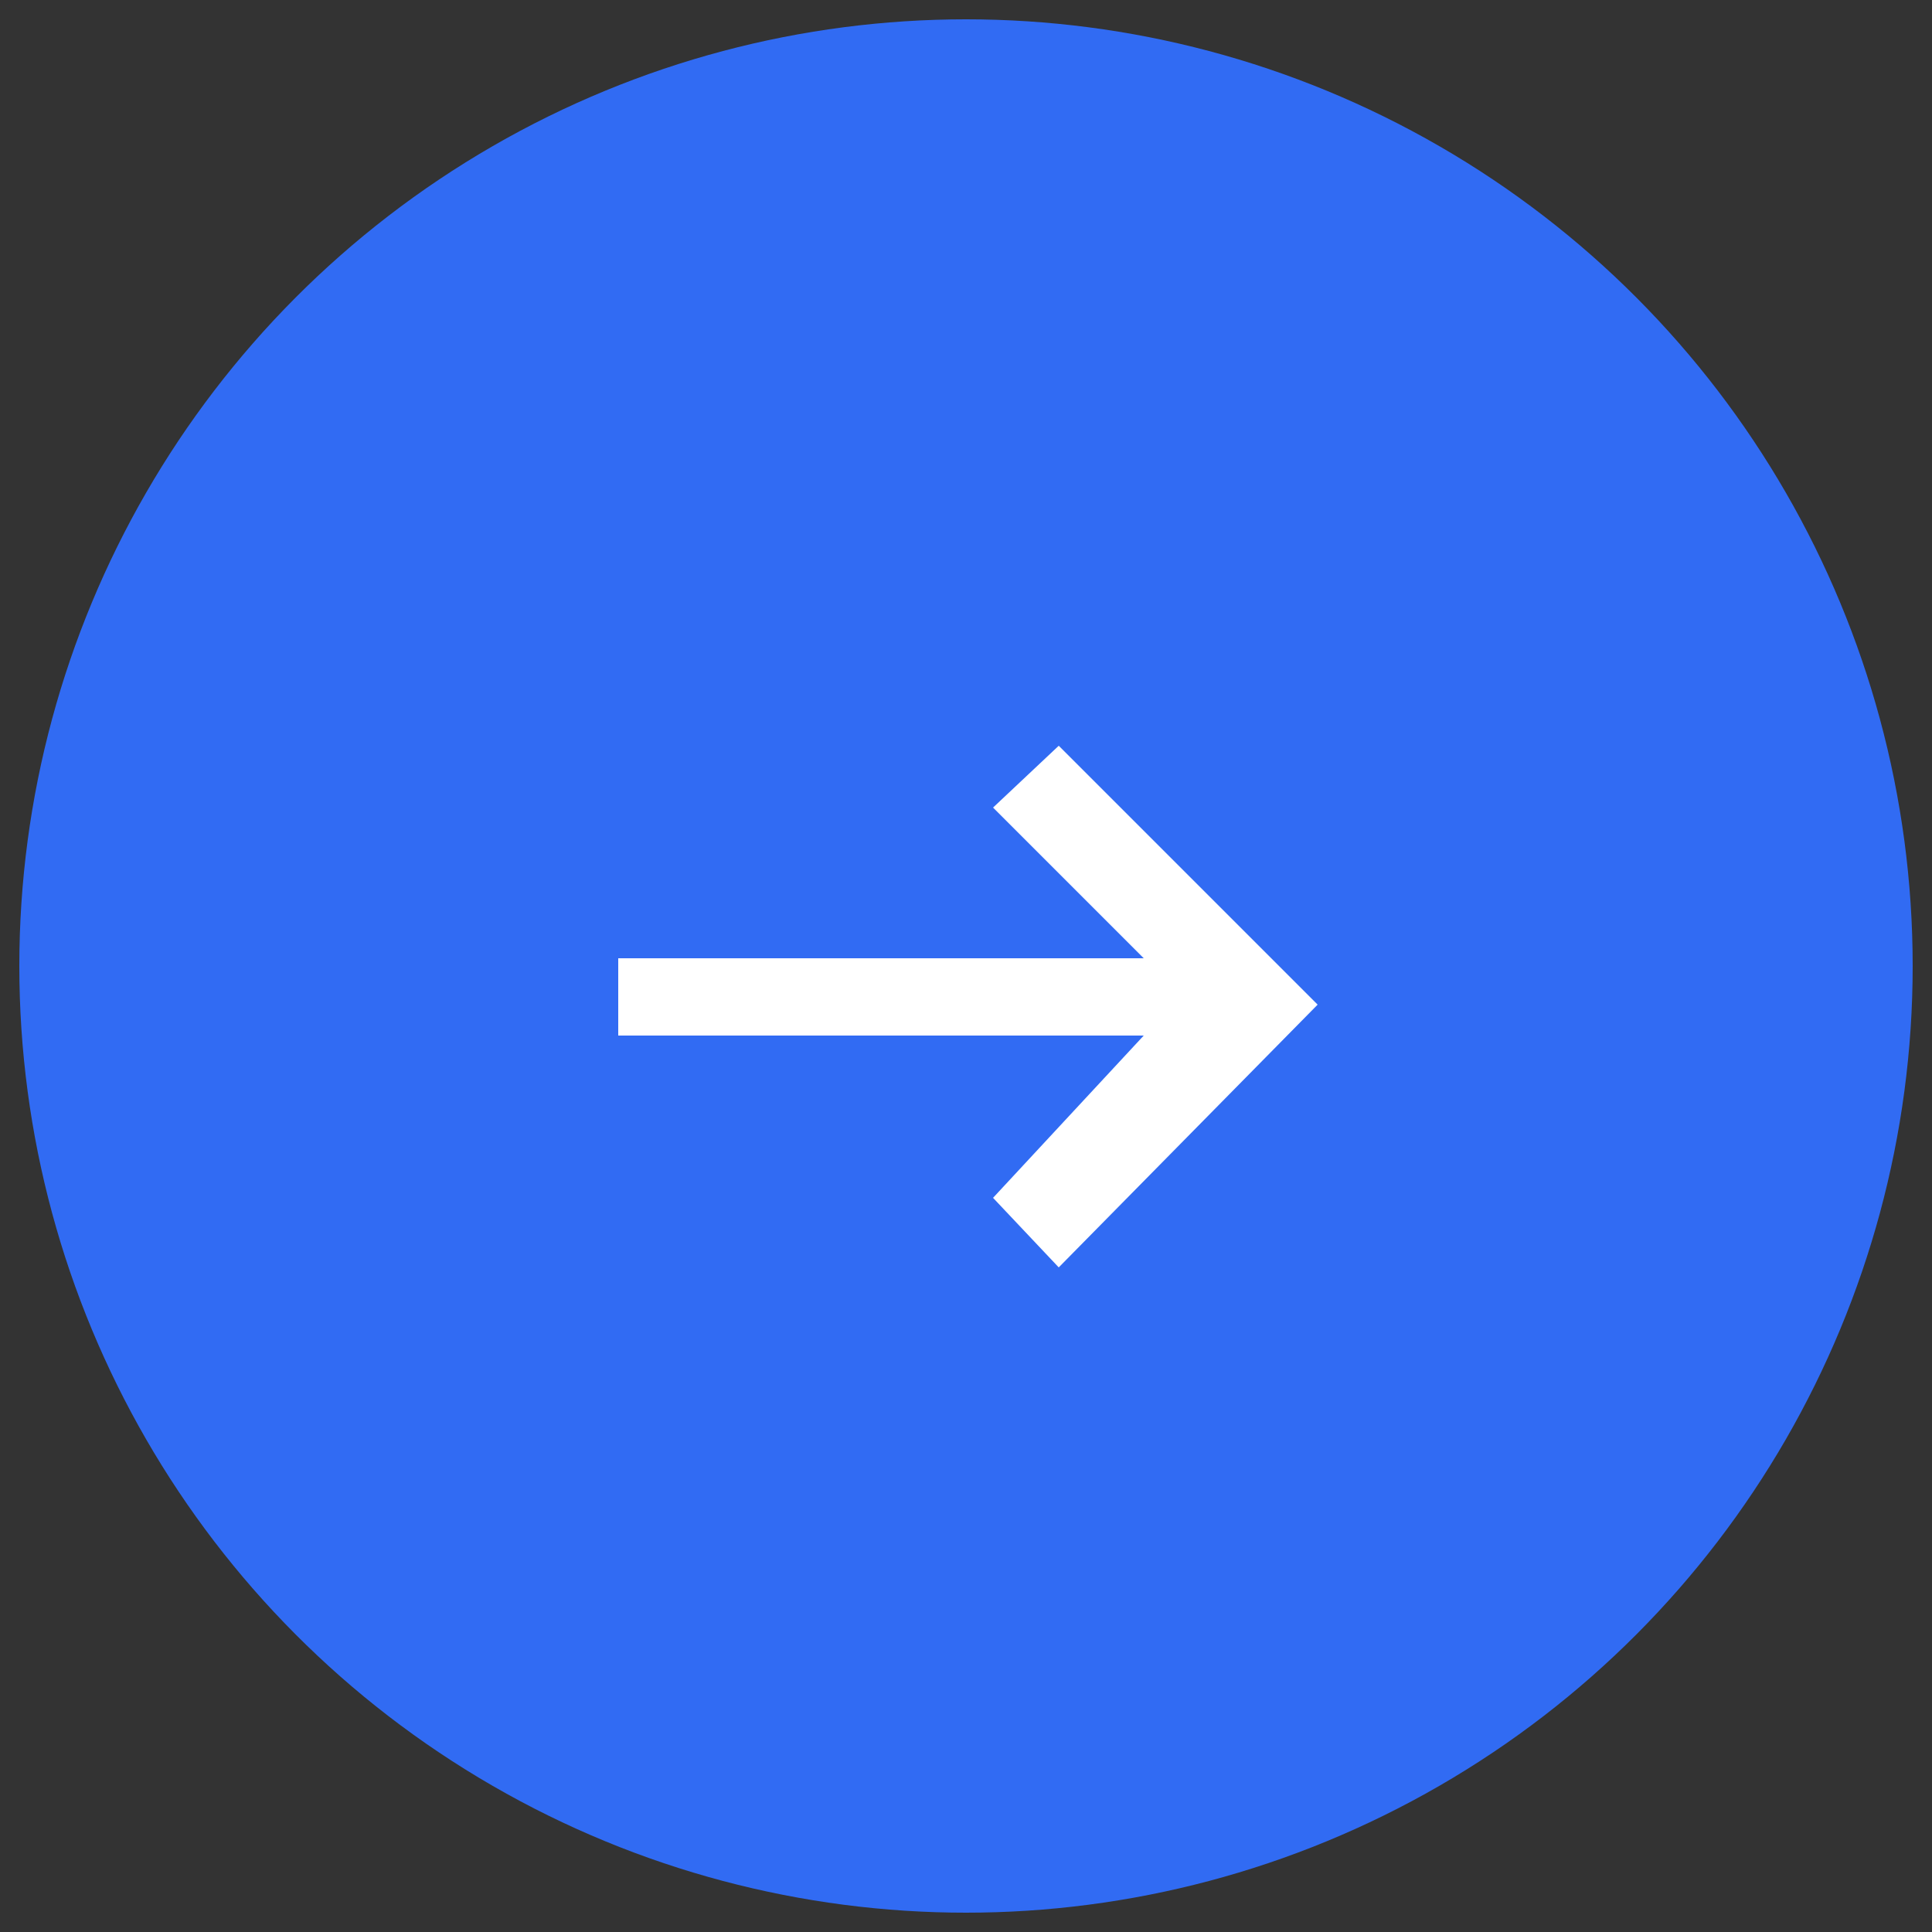 <?xml version="1.0" encoding="UTF-8"?> <!-- Generator: Adobe Illustrator 23.0.3, SVG Export Plug-In . SVG Version: 6.00 Build 0) --> <svg xmlns="http://www.w3.org/2000/svg" xmlns:xlink="http://www.w3.org/1999/xlink" id="Layer_1" x="0px" y="0px" viewBox="0 0 50 50" style="enable-background:new 0 0 50 50;" xml:space="preserve"><rect x="0" y="0" width="50" height="50" fill="#333333" stroke="none"/> <style type="text/css"> .st0{fill:#316BF3;} .st1{fill:#FFFFFF;} </style> <title>arrow</title> <circle class="st0" cx="25" cy="25" r="24.5"></circle> <polygon class="st1" points="27.4,19.3 25.7,20.9 29.6,24.8 16,24.8 16,26.8 29.6,26.8 25.7,31 27.4,32.8 34.1,26 "></polygon> </svg> 